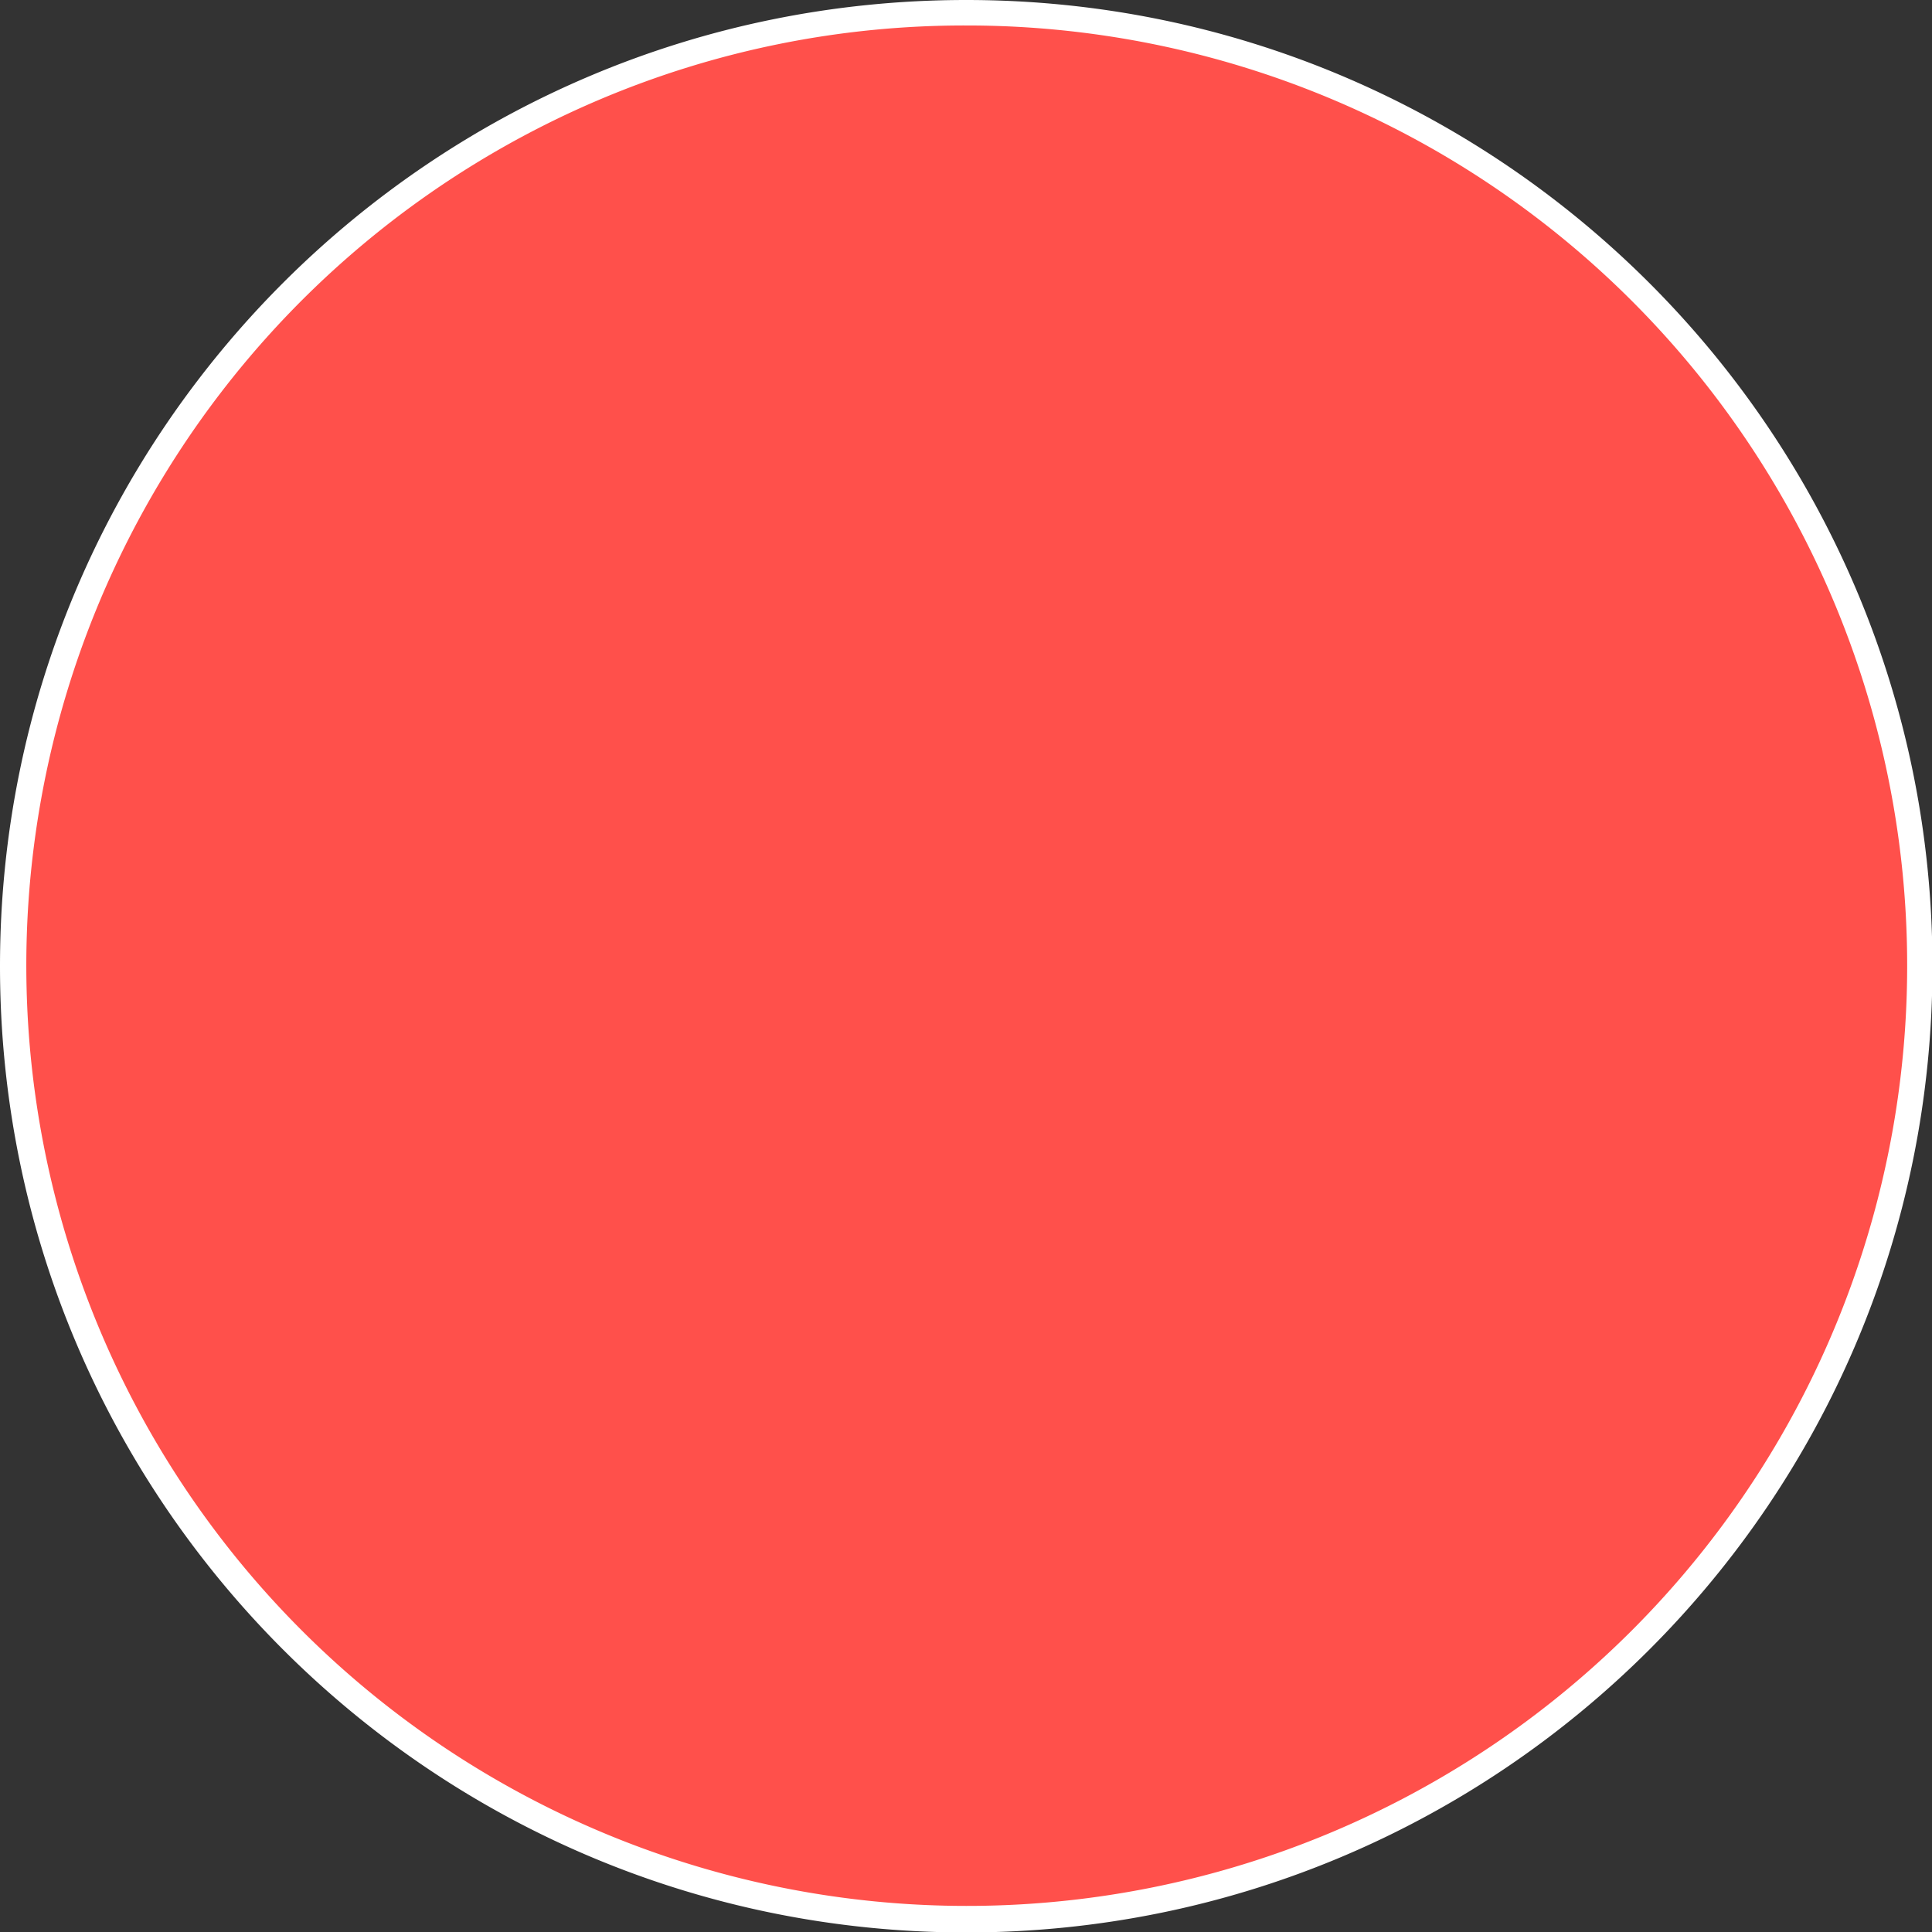 <svg xmlns="http://www.w3.org/2000/svg" viewBox="0 0 385.91 385.91"><rect x="0" y="0" width="385.91" height="385.91" fill="#333333" stroke="none"/><defs><style>.cls-1{fill:#ff504b;}.cls-2{fill:#fff;}</style></defs><g id="レイヤー_2" data-name="レイヤー 2"><g id="design"><circle class="cls-1" cx="192.95" cy="192.96" r="190.41" transform="translate(-79.92 192.95) rotate(-45)"/><path class="cls-2" d="M193,5.09a187.8,187.8,0,0,1,132.84,320.7,187.86,187.86,0,1,1-206-305.93A186.6,186.6,0,0,1,193,5.09M193,0C86.39,0,0,86.39,0,193s86.39,193,193,193,193-86.39,193-193S299.52,0,193,0Z"/></g></g></svg>